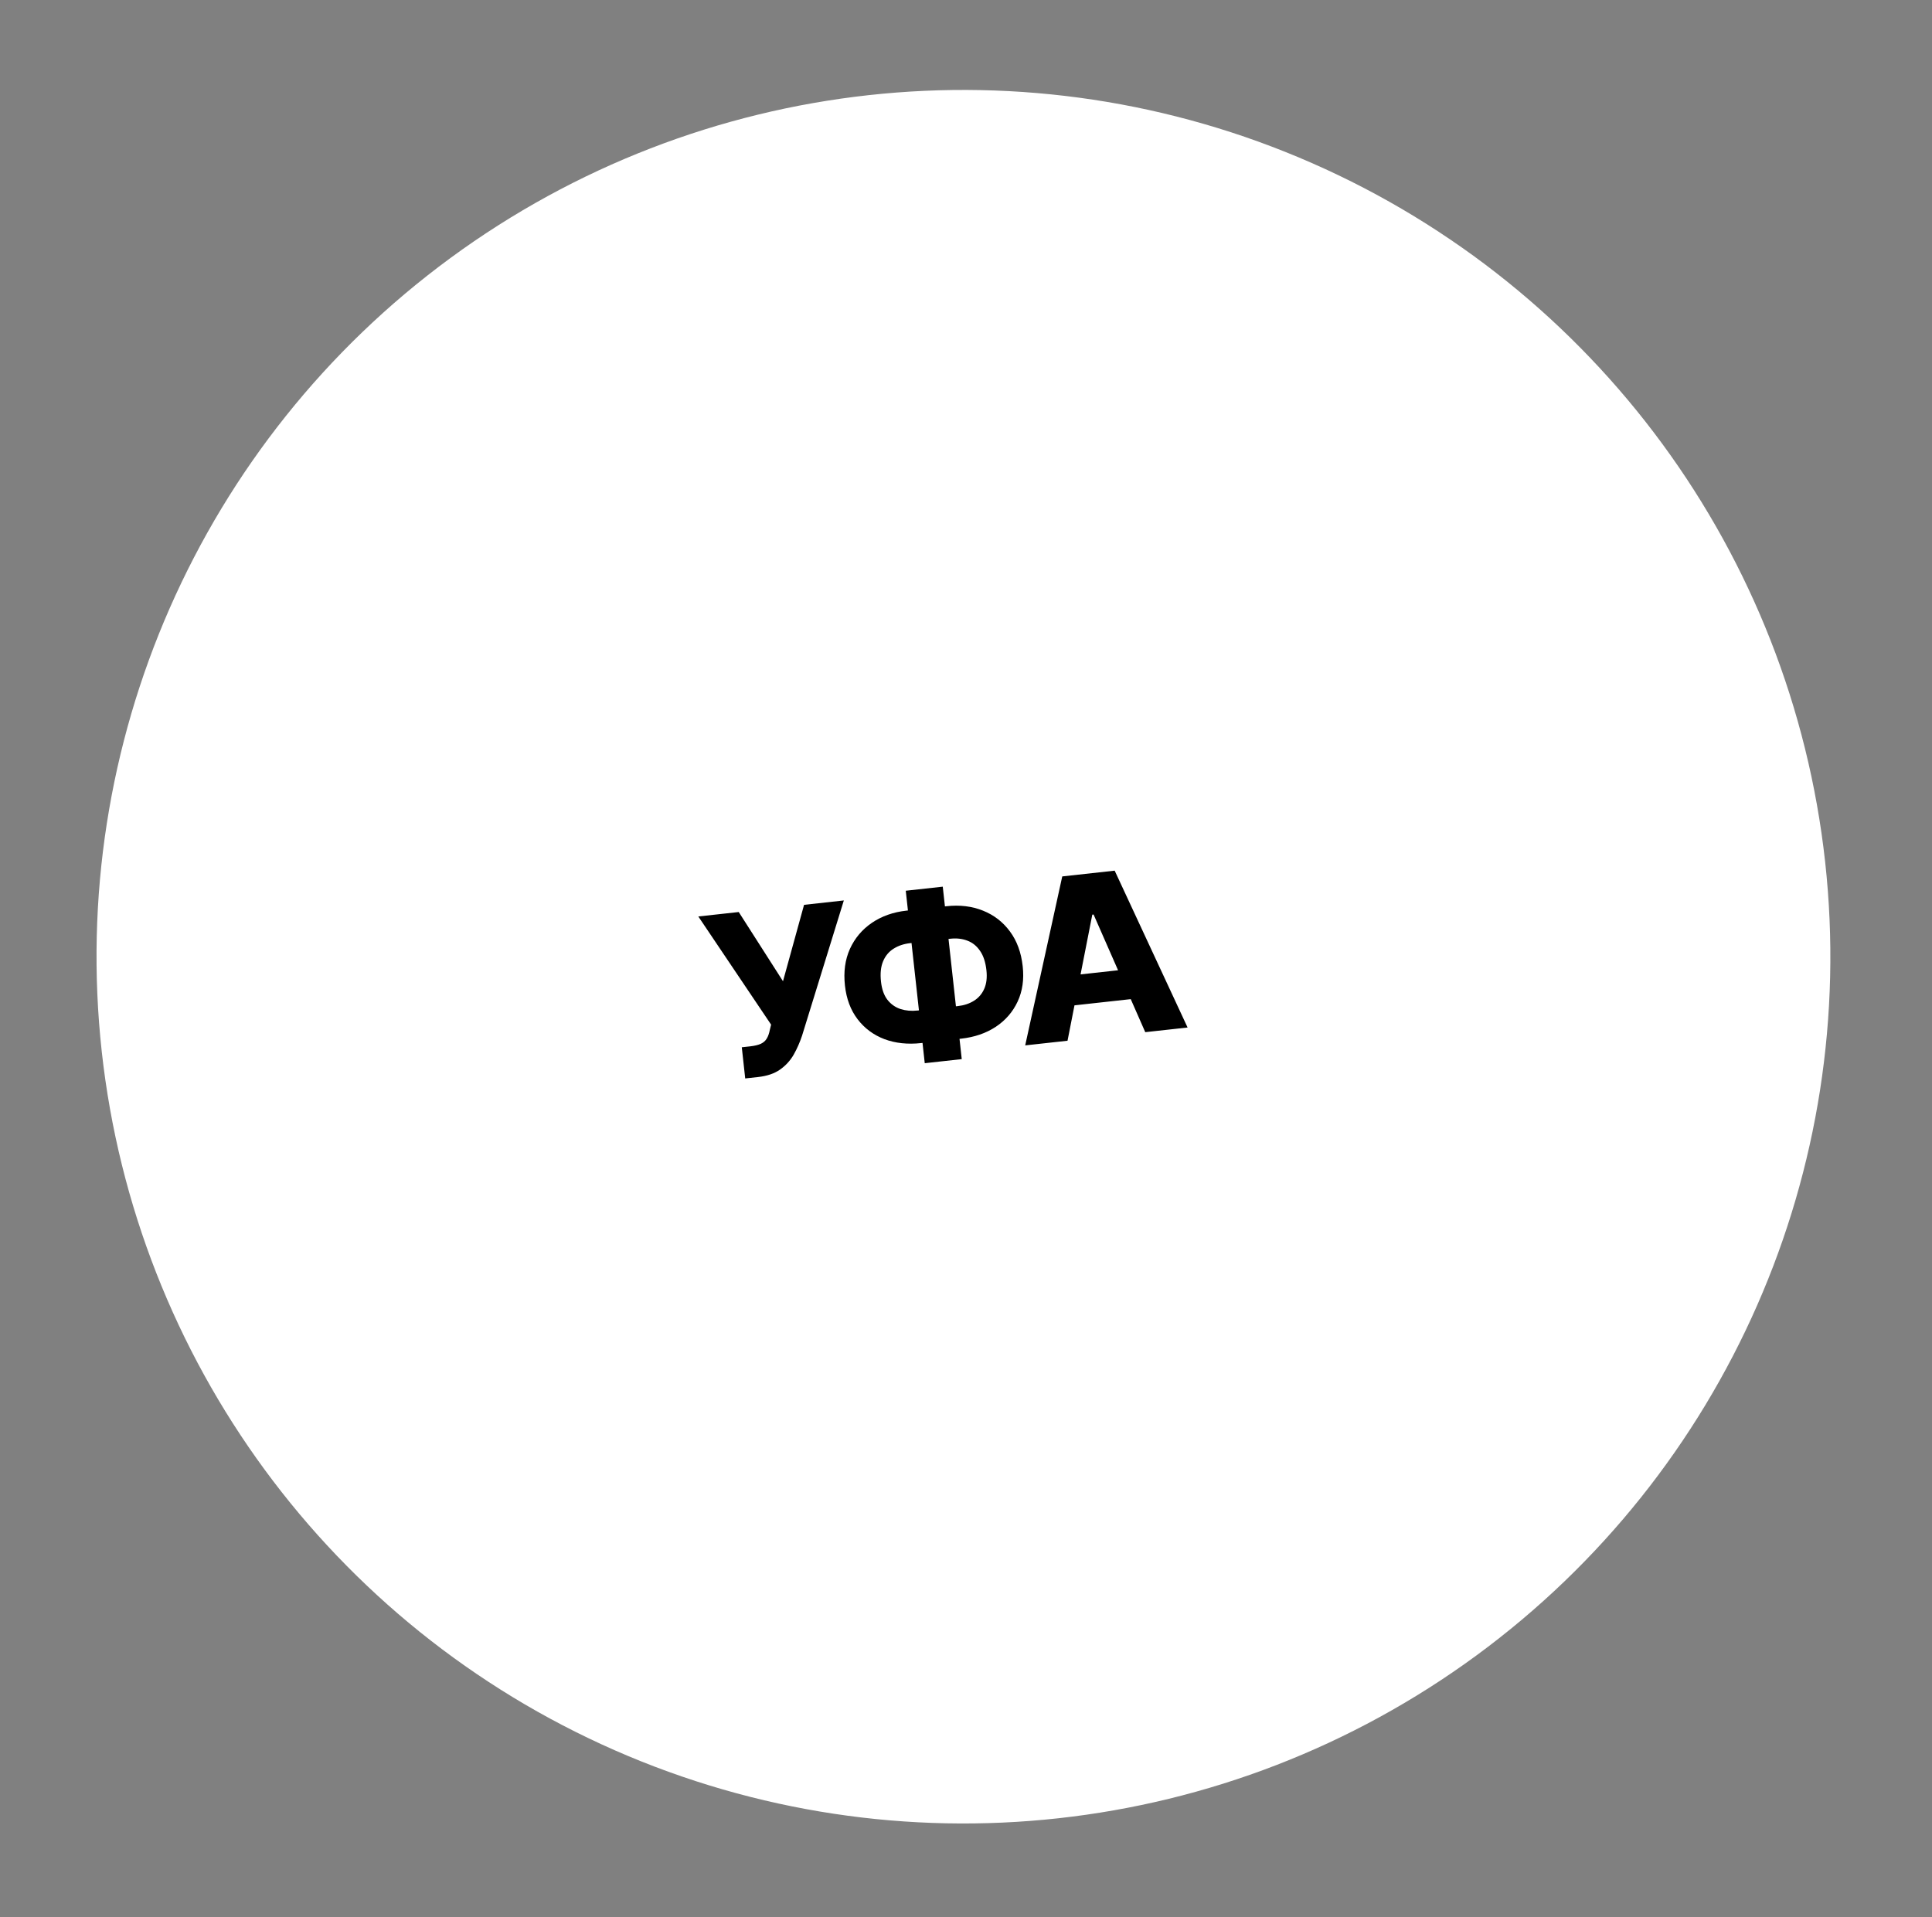 <?xml version="1.0" encoding="UTF-8"?> <svg xmlns="http://www.w3.org/2000/svg" width="134" height="133" viewBox="0 0 134 133" fill="none"><rect x="0" y="0" width="134" height="133" fill="#808080" stroke="none"/> <circle cx="66.823" cy="66.367" r="60.127" transform="rotate(-6.281 66.823 66.367)" fill="white"></circle> <path d="M51.687 74.811L51.449 72.648L52.029 72.585C52.341 72.55 52.588 72.491 52.769 72.408C52.953 72.321 53.09 72.2 53.181 72.044C53.276 71.889 53.347 71.687 53.394 71.44L53.483 71.079L48.434 63.575L51.238 63.267L54.307 68.067L55.768 62.768L58.527 62.464L55.628 71.848C55.474 72.311 55.281 72.75 55.047 73.163C54.812 73.572 54.498 73.916 54.105 74.194C53.714 74.471 53.203 74.645 52.57 74.714L51.687 74.811ZM62.874 63.17L65.649 62.864C66.576 62.762 67.42 62.865 68.18 63.172C68.939 63.476 69.562 63.956 70.047 64.614C70.533 65.268 70.828 66.073 70.933 67.03C71.034 67.942 70.917 68.757 70.582 69.476C70.248 70.194 69.743 70.778 69.066 71.229C68.389 71.675 67.588 71.95 66.66 72.052L63.885 72.358C62.95 72.46 62.103 72.369 61.342 72.085C60.584 71.796 59.963 71.335 59.481 70.703C58.998 70.071 58.706 69.294 58.604 68.37C58.499 67.417 58.614 66.569 58.949 65.825C59.288 65.08 59.797 64.477 60.476 64.014C61.155 63.553 61.954 63.271 62.874 63.17ZM63.122 65.427C62.688 65.475 62.307 65.602 61.98 65.809C61.653 66.013 61.409 66.304 61.25 66.683C61.09 67.061 61.042 67.532 61.104 68.095C61.161 68.621 61.31 69.04 61.549 69.353C61.792 69.661 62.094 69.876 62.458 69.996C62.821 70.112 63.213 70.147 63.636 70.1L66.429 69.793C66.859 69.746 67.233 69.623 67.55 69.424C67.87 69.225 68.108 68.949 68.263 68.597C68.421 68.245 68.473 67.815 68.417 67.307C68.355 66.744 68.207 66.295 67.973 65.96C67.742 65.62 67.448 65.384 67.091 65.252C66.737 65.116 66.345 65.072 65.914 65.119L63.122 65.427ZM65.388 61.508L66.705 73.471L64.139 73.754L62.822 61.79L65.388 61.508ZM74.042 72.195L71.106 72.518L73.676 60.797L77.312 60.397L82.369 71.278L79.433 71.601L75.849 63.44L75.76 63.449L74.042 72.195ZM73.161 67.79L79.297 67.115L79.525 69.189L73.389 69.865L73.161 67.79Z" fill="black"></path> </svg> 
